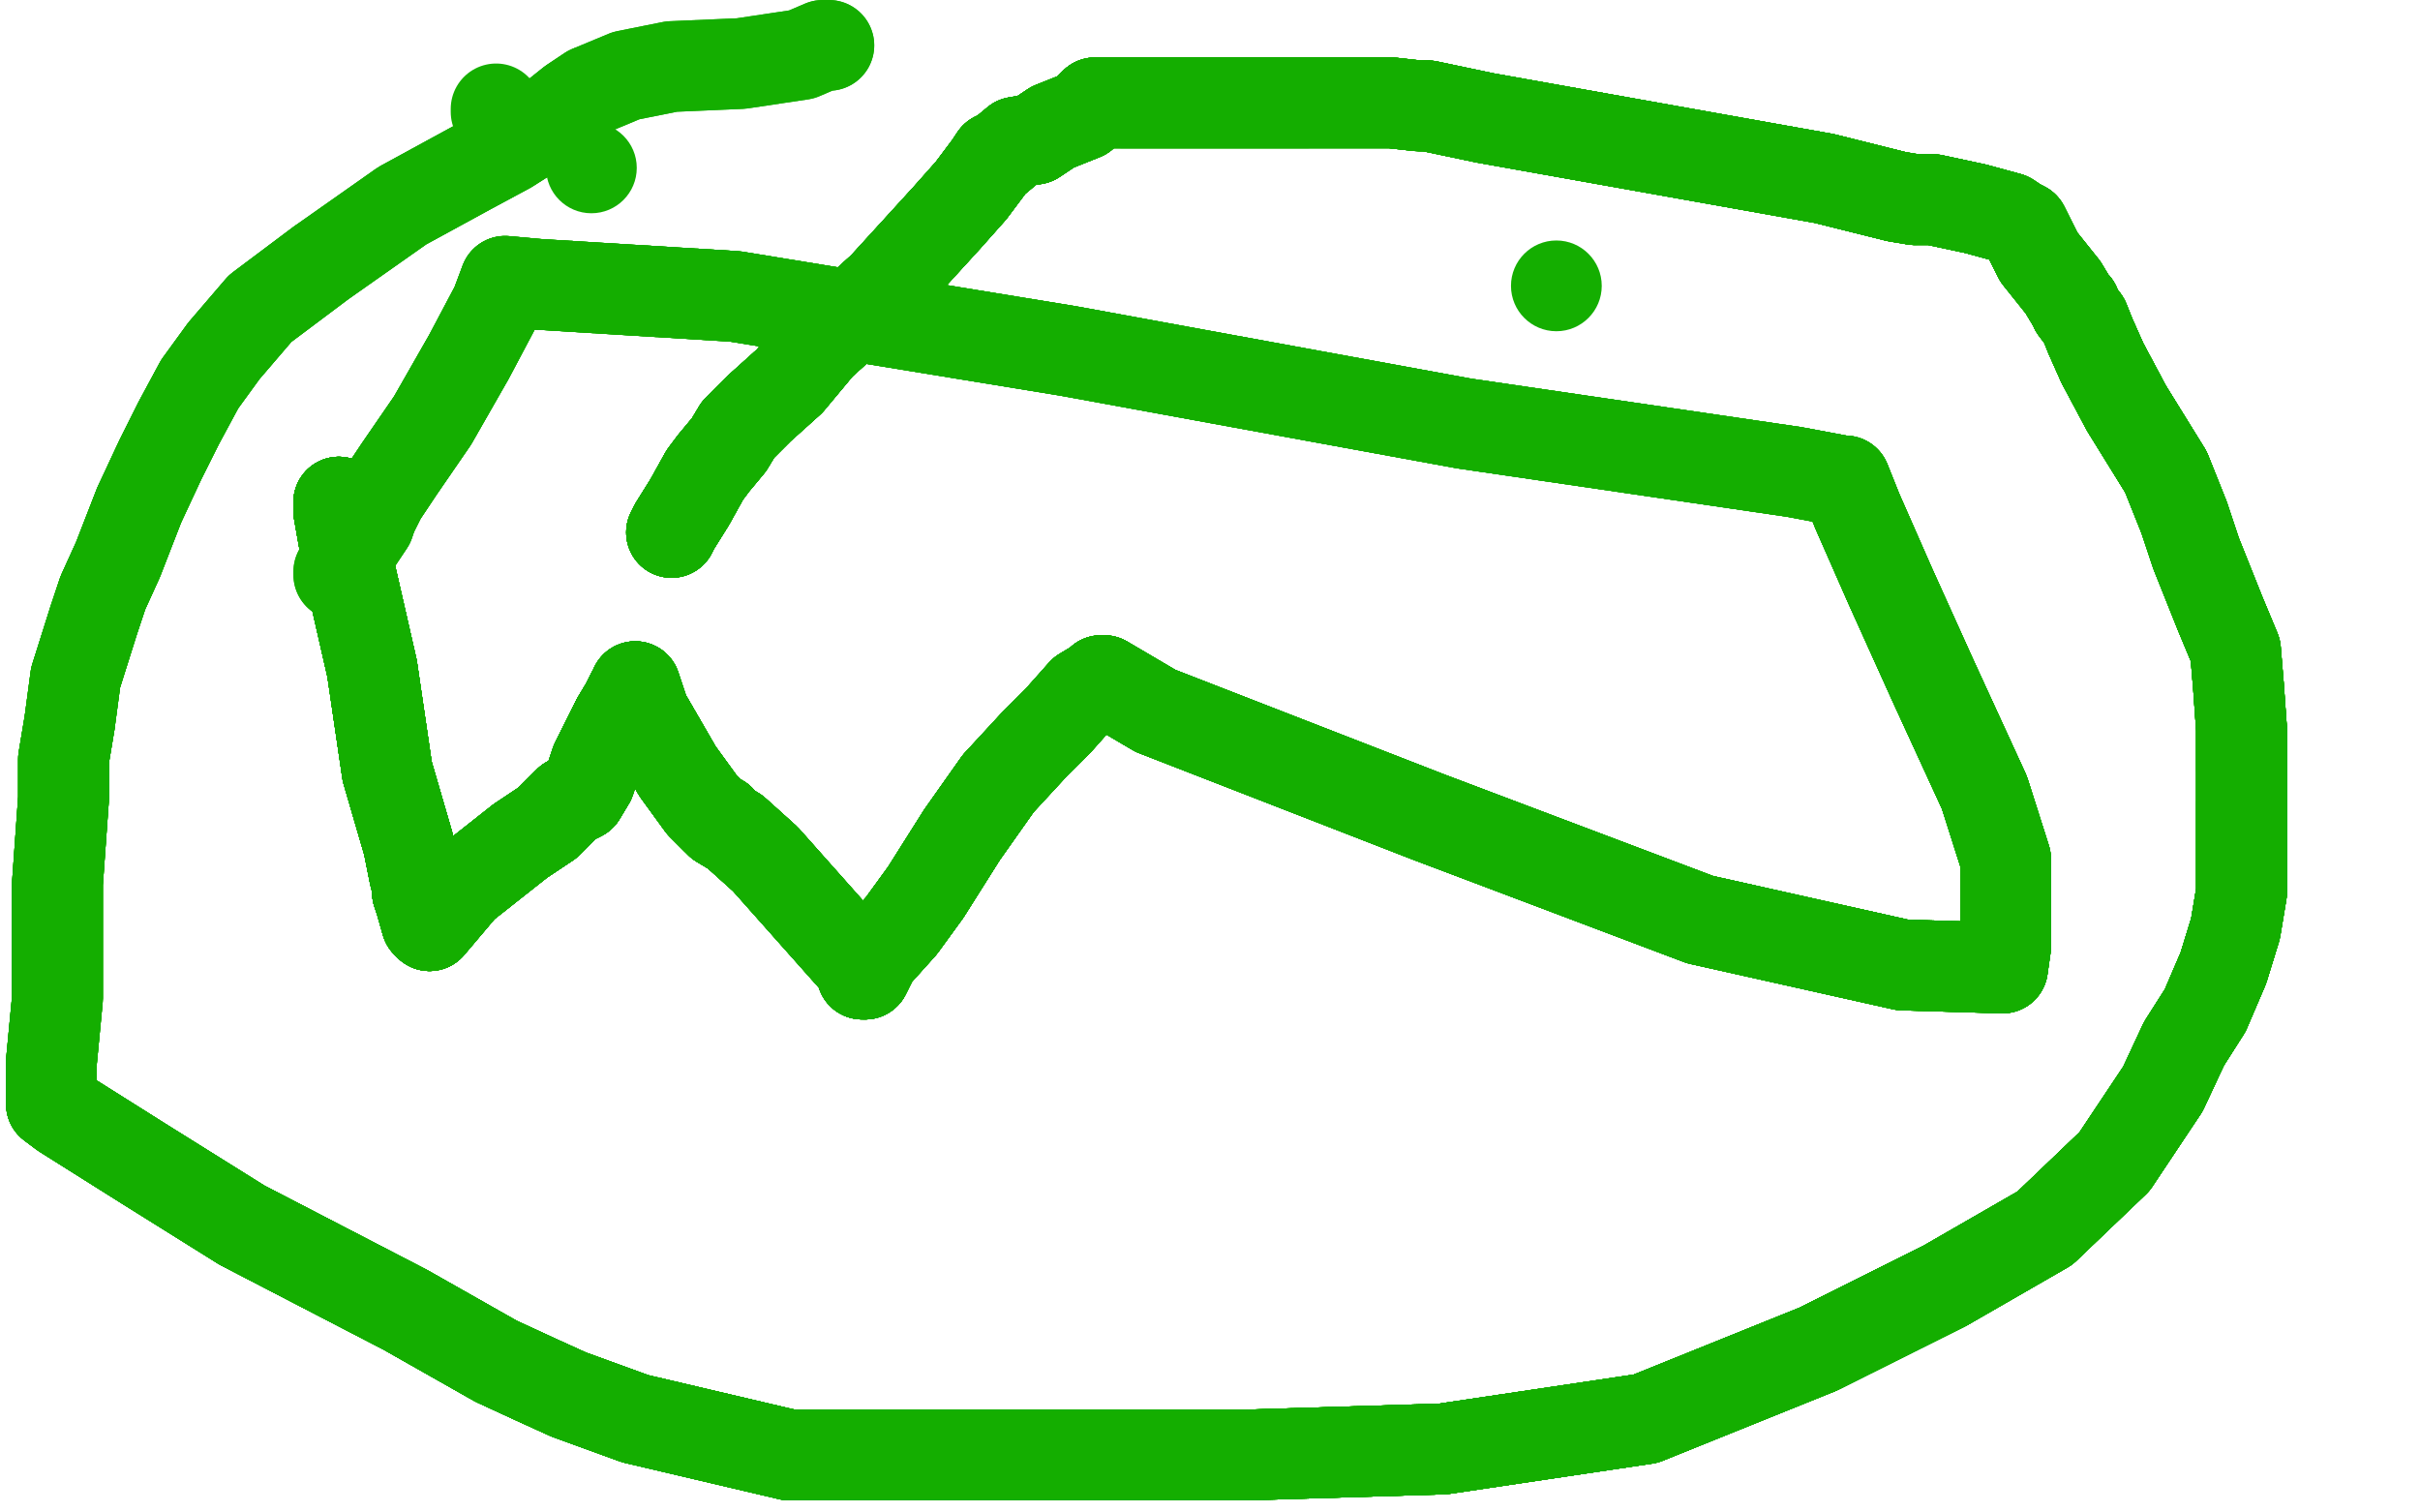 <?xml version="1.0" standalone="no"?>
<!DOCTYPE svg PUBLIC "-//W3C//DTD SVG 1.1//EN"
"http://www.w3.org/Graphics/SVG/1.1/DTD/svg11.dtd">

<svg width="800" height="500" version="1.1" xmlns="http://www.w3.org/2000/svg" xmlns:xlink="http://www.w3.org/1999/xlink" style="stroke-antialiasing: false"><desc>This SVG has been created on https://colorillo.com/</desc><rect x='0' y='0' width='800' height='500' style='fill: rgb(255,255,255); stroke-width:0' /><polyline points="112,166 112,169 115,186 123,221 128,255 135,279 137,289" style="fill: none; stroke: #14ae00; stroke-width: 30; stroke-linejoin: round; stroke-linecap: round; stroke-antialiasing: false; stroke-antialias: 0; opacity: 1.0"/>
<polyline points="112,166 112,169 115,186 123,221 128,255 135,279 137,289 138,293 138,295" style="fill: none; stroke: #14ae00; stroke-width: 30; stroke-linejoin: round; stroke-linecap: round; stroke-antialiasing: false; stroke-antialias: 0; opacity: 1.0"/>
<polyline points="112,166 112,169 115,186 123,221 128,255 135,279 137,289 138,293 138,295 139,298 141,305 142,306" style="fill: none; stroke: #14ae00; stroke-width: 30; stroke-linejoin: round; stroke-linecap: round; stroke-antialiasing: false; stroke-antialias: 0; opacity: 1.0"/>
<polyline points="112,166 112,169 115,186 123,221 128,255 135,279 137,289 138,293 138,295 139,298 141,305 142,306 153,293 172,278 181,272 188,265 192,263" style="fill: none; stroke: #14ae00; stroke-width: 30; stroke-linejoin: round; stroke-linecap: round; stroke-antialiasing: false; stroke-antialias: 0; opacity: 1.0"/>
<polyline points="112,166 112,169 115,186 123,221 128,255 135,279 137,289 138,293 138,295 139,298 141,305 142,306 153,293 172,278 181,272 188,265 192,263 195,258 197,252 199,248 202,242 204,238 207,233" style="fill: none; stroke: #14ae00; stroke-width: 30; stroke-linejoin: round; stroke-linecap: round; stroke-antialiasing: false; stroke-antialias: 0; opacity: 1.0"/>
<polyline points="112,166 112,169 115,186 123,221 128,255 135,279 137,289 138,293 138,295 139,298 141,305 142,306 153,293 172,278 181,272 188,265 192,263 195,258 197,252 199,248 202,242 204,238 207,233 209,229 210,228 210,227" style="fill: none; stroke: #14ae00; stroke-width: 30; stroke-linejoin: round; stroke-linecap: round; stroke-antialiasing: false; stroke-antialias: 0; opacity: 1.0"/>
<polyline points="112,166 112,169 115,186 123,221 128,255 135,279 137,289 138,293 138,295 139,298 141,305 142,306 153,293 172,278 181,272 188,265 192,263 195,258 197,252 199,248 202,242 204,238 207,233 209,229 210,228 210,227 213,236 224,255 232,266 237,271 238,271" style="fill: none; stroke: #14ae00; stroke-width: 30; stroke-linejoin: round; stroke-linecap: round; stroke-antialiasing: false; stroke-antialias: 0; opacity: 1.0"/>
<polyline points="112,166 112,169 115,186 123,221 128,255 135,279 137,289 138,293 138,295 139,298 141,305 142,306 153,293 172,278 181,272 188,265 192,263 195,258 197,252 199,248 202,242 204,238 207,233 209,229 210,228 210,227 213,236 224,255 232,266 237,271 238,271 238,272 243,275 253,284 285,320" style="fill: none; stroke: #14ae00; stroke-width: 30; stroke-linejoin: round; stroke-linecap: round; stroke-antialiasing: false; stroke-antialias: 0; opacity: 1.0"/>
<polyline points="112,166 112,169 115,186 123,221 128,255 135,279 137,289 138,293 138,295 139,298 141,305 142,306 153,293 172,278 181,272 188,265 192,263 195,258 197,252 199,248 202,242 204,238 207,233 209,229 210,228 210,227 213,236 224,255 232,266 237,271 238,271 238,272 243,275 253,284 285,320 285,322 286,322" style="fill: none; stroke: #14ae00; stroke-width: 30; stroke-linejoin: round; stroke-linecap: round; stroke-antialiasing: false; stroke-antialias: 0; opacity: 1.0"/>
<polyline points="112,166 112,169 115,186 123,221 128,255 135,279 137,289 138,293 138,295 139,298 141,305 142,306 153,293 172,278 181,272 188,265 192,263 195,258 197,252 199,248 202,242 204,238 207,233 209,229 210,228 210,227 213,236 224,255 232,266 237,271 238,271 238,272 243,275 253,284 285,320 285,322 286,322 289,316 298,306 306,295 318,276 330,259" style="fill: none; stroke: #14ae00; stroke-width: 30; stroke-linejoin: round; stroke-linecap: round; stroke-antialiasing: false; stroke-antialias: 0; opacity: 1.0"/>
<polyline points="112,166 112,169 115,186 123,221 128,255 135,279 137,289 138,293 138,295 139,298 141,305 142,306 153,293 172,278 181,272 188,265 192,263 195,258 197,252 199,248 202,242 204,238 207,233 209,229 210,228 210,227 213,236 224,255 232,266 237,271 238,271 238,272 243,275 253,284 285,320 285,322 286,322 289,316 298,306 306,295 318,276 330,259 342,246 350,238 358,229 363,226 364,225 365,225" style="fill: none; stroke: #14ae00; stroke-width: 30; stroke-linejoin: round; stroke-linecap: round; stroke-antialiasing: false; stroke-antialias: 0; opacity: 1.0"/>
<polyline points="137,289 138,293 138,295 139,298 141,305 142,306 153,293 172,278 181,272 188,265 192,263 195,258 197,252 199,248 202,242 204,238 207,233 209,229 210,228 210,227 213,236 224,255 232,266 237,271 238,271 238,272 243,275 253,284 285,320 285,322 286,322 289,316 298,306 306,295 318,276 330,259 342,246 350,238 358,229 363,226 364,225 365,225 382,235 472,270 562,304 629,319 662,320" style="fill: none; stroke: #14ae00; stroke-width: 30; stroke-linejoin: round; stroke-linecap: round; stroke-antialiasing: false; stroke-antialias: 0; opacity: 1.0"/>
<polyline points="141,305 142,306 153,293 172,278 181,272 188,265 192,263 195,258 197,252 199,248 202,242 204,238 207,233 209,229 210,228 210,227 213,236 224,255 232,266 237,271 238,271 238,272 243,275 253,284 285,320 285,322 286,322 289,316 298,306 306,295 318,276 330,259 342,246 350,238 358,229 363,226 364,225 365,225 382,235 472,270 562,304 629,319 662,320 663,313 663,298 663,284 656,262 639,225" style="fill: none; stroke: #14ae00; stroke-width: 30; stroke-linejoin: round; stroke-linecap: round; stroke-antialiasing: false; stroke-antialias: 0; opacity: 1.0"/>
<polyline points="181,272 188,265 192,263 195,258 197,252 199,248 202,242 204,238 207,233 209,229 210,228 210,227 213,236 224,255 232,266 237,271 238,271 238,272 243,275 253,284 285,320 285,322 286,322 289,316 298,306 306,295 318,276 330,259 342,246 350,238 358,229 363,226 364,225 365,225 382,235 472,270 562,304 629,319 662,320 663,313 663,298 663,284 656,262 639,225 625,194 614,169 610,159 609,159" style="fill: none; stroke: #14ae00; stroke-width: 30; stroke-linejoin: round; stroke-linecap: round; stroke-antialiasing: false; stroke-antialias: 0; opacity: 1.0"/>
<polyline points="207,233 209,229 210,228 210,227 213,236 224,255 232,266 237,271 238,271 238,272 243,275 253,284 285,320 285,322 286,322 289,316 298,306 306,295 318,276 330,259 342,246 350,238 358,229 363,226 364,225 365,225 382,235 472,270 562,304 629,319 662,320 663,313 663,298 663,284 656,262 639,225 625,194 614,169 610,159 609,159 593,156 484,140 353,116 243,98 178,94 167,93" style="fill: none; stroke: #14ae00; stroke-width: 30; stroke-linejoin: round; stroke-linecap: round; stroke-antialiasing: false; stroke-antialias: 0; opacity: 1.0"/>
<polyline points="213,236 224,255 232,266 237,271 238,271 238,272 243,275 253,284 285,320 285,322 286,322 289,316 298,306 306,295 318,276 330,259 342,246 350,238 358,229 363,226 364,225 365,225 382,235 472,270 562,304 629,319 662,320 663,313 663,298 663,284 656,262 639,225 625,194 614,169 610,159 609,159 593,156 484,140 353,116 243,98 178,94 167,93 164,101 155,118 143,139 132,155 126,164 123,170" style="fill: none; stroke: #14ae00; stroke-width: 30; stroke-linejoin: round; stroke-linecap: round; stroke-antialiasing: false; stroke-antialias: 0; opacity: 1.0"/>
<polyline points="243,275 253,284 285,320 285,322 286,322 289,316 298,306 306,295 318,276 330,259 342,246 350,238 358,229 363,226 364,225 365,225 382,235 472,270 562,304 629,319 662,320 663,313 663,298 663,284 656,262 639,225 625,194 614,169 610,159 609,159 593,156 484,140 353,116 243,98 178,94 167,93 164,101 155,118 143,139 132,155 126,164 123,170 122,173 120,176 118,179 116,182 116,183" style="fill: none; stroke: #14ae00; stroke-width: 30; stroke-linejoin: round; stroke-linecap: round; stroke-antialiasing: false; stroke-antialias: 0; opacity: 1.0"/>
<polyline points="286,322 289,316 298,306 306,295 318,276 330,259 342,246 350,238 358,229 363,226 364,225 365,225 382,235 472,270 562,304 629,319 662,320 663,313 663,298 663,284 656,262 639,225 625,194 614,169 610,159 609,159 593,156 484,140 353,116 243,98 178,94 167,93 164,101 155,118 143,139 132,155 126,164 123,170 122,173 120,176 118,179 116,182 116,183 115,185 113,187 113,189 112,189 112,190" style="fill: none; stroke: #14ae00; stroke-width: 30; stroke-linejoin: round; stroke-linecap: round; stroke-antialiasing: false; stroke-antialias: 0; opacity: 1.0"/>
<polyline points="286,322 289,316 298,306 306,295 318,276 330,259 342,246 350,238 358,229 363,226 364,225 365,225 382,235 472,270 562,304 629,319 662,320 663,313 663,298 663,284 656,262 639,225 625,194 614,169 610,159 609,159 593,156 484,140 353,116 243,98 178,94 167,93 164,101 155,118 143,139 132,155 126,164 123,170 122,173 120,176 118,179 116,182 116,183 115,185 113,187 113,189 112,189 112,190" style="fill: none; stroke: #14ae00; stroke-width: 30; stroke-linejoin: round; stroke-linecap: round; stroke-antialiasing: false; stroke-antialias: 0; opacity: 1.0"/>
<polyline points="222,176 223,174 228,166 233,157 236,153 241,147 244,142" style="fill: none; stroke: #14ae00; stroke-width: 30; stroke-linejoin: round; stroke-linecap: round; stroke-antialiasing: false; stroke-antialias: 0; opacity: 1.0"/>
<polyline points="222,176 223,174 228,166 233,157 236,153 241,147 244,142 251,135 261,126 271,114 292,95 313,72 321,63" style="fill: none; stroke: #14ae00; stroke-width: 30; stroke-linejoin: round; stroke-linecap: round; stroke-antialiasing: false; stroke-antialias: 0; opacity: 1.0"/>
<polyline points="222,176 223,174 228,166 233,157 236,153 241,147 244,142 251,135 261,126 271,114 292,95 313,72 321,63 327,55 329,52 330,52" style="fill: none; stroke: #14ae00; stroke-width: 30; stroke-linejoin: round; stroke-linecap: round; stroke-antialiasing: false; stroke-antialias: 0; opacity: 1.0"/>
<polyline points="222,176 223,174 228,166 233,157 236,153 241,147 244,142 251,135 261,126 271,114 292,95 313,72 321,63 327,55 329,52 330,52 336,47 342,46 348,42 358,38 362,34 365,34" style="fill: none; stroke: #14ae00; stroke-width: 30; stroke-linejoin: round; stroke-linecap: round; stroke-antialiasing: false; stroke-antialias: 0; opacity: 1.0"/>
<polyline points="222,176 223,174 228,166 233,157 236,153 241,147 244,142 251,135 261,126 271,114 292,95 313,72 321,63 327,55 329,52 330,52 336,47 342,46 348,42 358,38 362,34 365,34 369,34 370,34 371,34 372,34 381,34 432,34" style="fill: none; stroke: #14ae00; stroke-width: 30; stroke-linejoin: round; stroke-linecap: round; stroke-antialiasing: false; stroke-antialias: 0; opacity: 1.0"/>
<polyline points="222,176 223,174 228,166 233,157 236,153 241,147 244,142 251,135 261,126 271,114 292,95 313,72 321,63 327,55 329,52 330,52 336,47 342,46 348,42 358,38 362,34 365,34 369,34 370,34 371,34 372,34 381,34 432,34 460,34 469,35 471,35" style="fill: none; stroke: #14ae00; stroke-width: 30; stroke-linejoin: round; stroke-linecap: round; stroke-antialiasing: false; stroke-antialias: 0; opacity: 1.0"/>
<polyline points="222,176 223,174 228,166 233,157 236,153 241,147 244,142 251,135 261,126 271,114 292,95 313,72 321,63 327,55 329,52 330,52 336,47 342,46 348,42 358,38 362,34 365,34 369,34 370,34 371,34 372,34 381,34 432,34 460,34 469,35 471,35 472,35 491,39 547,49 603,59 627,65 633,66" style="fill: none; stroke: #14ae00; stroke-width: 30; stroke-linejoin: round; stroke-linecap: round; stroke-antialiasing: false; stroke-antialias: 0; opacity: 1.0"/>
<polyline points="222,176 223,174 228,166 233,157 236,153 241,147 244,142 251,135 261,126 271,114 292,95 313,72 321,63 327,55 329,52 330,52 336,47 342,46 348,42 358,38 362,34 365,34 369,34 370,34 371,34 372,34 381,34 432,34 460,34 469,35 471,35 472,35 491,39 547,49 603,59 627,65 633,66 634,66 639,66 653,69 664,72 667,74" style="fill: none; stroke: #14ae00; stroke-width: 30; stroke-linejoin: round; stroke-linecap: round; stroke-antialiasing: false; stroke-antialias: 0; opacity: 1.0"/>
<polyline points="222,176 223,174 228,166 233,157 236,153 241,147 244,142 251,135 261,126 271,114 292,95 313,72 321,63 327,55 329,52 330,52 336,47 342,46 348,42 358,38 362,34 365,34 369,34 370,34 371,34 372,34 381,34 432,34 460,34 469,35 471,35 472,35 491,39 547,49 603,59 627,65 633,66 634,66 639,66 653,69 664,72 667,74 669,75 674,85 682,95 685,100 686,101 686,102" style="fill: none; stroke: #14ae00; stroke-width: 30; stroke-linejoin: round; stroke-linecap: round; stroke-antialiasing: false; stroke-antialias: 0; opacity: 1.0"/>
<polyline points="261,126 271,114 292,95 313,72 321,63 327,55 329,52 330,52 336,47 342,46 348,42 358,38 362,34 365,34 369,34 370,34 371,34 372,34 381,34 432,34 460,34 469,35 471,35 472,35 491,39 547,49 603,59 627,65 633,66 634,66 639,66 653,69 664,72 667,74 669,75 674,85 682,95 685,100 686,101 686,102 689,106 691,111 695,120 703,135 716,156 722,171" style="fill: none; stroke: #14ae00; stroke-width: 30; stroke-linejoin: round; stroke-linecap: round; stroke-antialiasing: false; stroke-antialias: 0; opacity: 1.0"/>
<polyline points="321,63 327,55 329,52 330,52 336,47 342,46 348,42 358,38 362,34 365,34 369,34 370,34 371,34 372,34 381,34 432,34 460,34 469,35 471,35 472,35 491,39 547,49 603,59 627,65 633,66 634,66 639,66 653,69 664,72 667,74 669,75 674,85 682,95 685,100 686,101 686,102 689,106 691,111 695,120 703,135 716,156 722,171 726,183 734,203 739,215 740,227 741,241 741,254" style="fill: none; stroke: #14ae00; stroke-width: 30; stroke-linejoin: round; stroke-linecap: round; stroke-antialiasing: false; stroke-antialias: 0; opacity: 1.0"/>
<polyline points="362,34 365,34 369,34 370,34 371,34 372,34 381,34 432,34 460,34 469,35 471,35 472,35 491,39 547,49 603,59 627,65 633,66 634,66 639,66 653,69 664,72 667,74 669,75 674,85 682,95 685,100 686,101 686,102 689,106 691,111 695,120 703,135 716,156 722,171 726,183 734,203 739,215 740,227 741,241 741,254 741,266 741,279 741,295 739,307 735,320 729,334" style="fill: none; stroke: #14ae00; stroke-width: 30; stroke-linejoin: round; stroke-linecap: round; stroke-antialiasing: false; stroke-antialias: 0; opacity: 1.0"/>
<polyline points="371,34 372,34 381,34 432,34 460,34 469,35 471,35 472,35 491,39 547,49 603,59 627,65 633,66 634,66 639,66 653,69 664,72 667,74 669,75 674,85 682,95 685,100 686,101 686,102 689,106 691,111 695,120 703,135 716,156 722,171 726,183 734,203 739,215 740,227 741,241 741,254 741,266 741,279 741,295 739,307 735,320 729,334 722,345 715,360 699,384 676,406 643,425 601,446" style="fill: none; stroke: #14ae00; stroke-width: 30; stroke-linejoin: round; stroke-linecap: round; stroke-antialiasing: false; stroke-antialias: 0; opacity: 1.0"/>
<polyline points="471,35 472,35 491,39 547,49 603,59 627,65 633,66 634,66 639,66 653,69 664,72 667,74 669,75 674,85 682,95 685,100 686,101 686,102 689,106 691,111 695,120 703,135 716,156 722,171 726,183 734,203 739,215 740,227 741,241 741,254 741,266 741,279 741,295 739,307 735,320 729,334 722,345 715,360 699,384 676,406 643,425 601,446 544,469 477,479 412,481 326,481 261,481" style="fill: none; stroke: #14ae00; stroke-width: 30; stroke-linejoin: round; stroke-linecap: round; stroke-antialiasing: false; stroke-antialias: 0; opacity: 1.0"/>
<polyline points="633,66 634,66 639,66 653,69 664,72 667,74 669,75 674,85 682,95 685,100 686,101 686,102 689,106 691,111 695,120 703,135 716,156 722,171 726,183 734,203 739,215 740,227 741,241 741,254 741,266 741,279 741,295 739,307 735,320 729,334 722,345 715,360 699,384 676,406 643,425 601,446 544,469 477,479 412,481 326,481 261,481 210,469 188,461 177,456 164,450 134,433 80,405" style="fill: none; stroke: #14ae00; stroke-width: 30; stroke-linejoin: round; stroke-linecap: round; stroke-antialiasing: false; stroke-antialias: 0; opacity: 1.0"/>
<polyline points="633,66 634,66 639,66 653,69 664,72 667,74 669,75 674,85 682,95 685,100 686,101 686,102 689,106 691,111 695,120 703,135 716,156 722,171 726,183 734,203 739,215 740,227 741,241 741,254 741,266 741,279 741,295 739,307 735,320 729,334 722,345 715,360 699,384 676,406 643,425 601,446 544,469 477,479 412,481 326,481 261,481 210,469 188,461 177,456 164,450 134,433 80,405 48,385 21,368 17,365" style="fill: none; stroke: #14ae00; stroke-width: 30; stroke-linejoin: round; stroke-linecap: round; stroke-antialiasing: false; stroke-antialias: 0; opacity: 1.0"/>
<polyline points="689,106 691,111 695,120 703,135 716,156 722,171 726,183 734,203 739,215 740,227 741,241 741,254 741,266 741,279 741,295 739,307 735,320 729,334 722,345 715,360 699,384 676,406 643,425 601,446 544,469 477,479 412,481 326,481 261,481 210,469 188,461 177,456 164,450 134,433 80,405 48,385 21,368 17,365 17,351 19,330 19,292 21,264 21,251 23,239" style="fill: none; stroke: #14ae00; stroke-width: 30; stroke-linejoin: round; stroke-linecap: round; stroke-antialiasing: false; stroke-antialias: 0; opacity: 1.0"/>
<polyline points="689,106 691,111 695,120 703,135 716,156 722,171 726,183 734,203 739,215 740,227 741,241 741,254 741,266 741,279 741,295 739,307 735,320 729,334 722,345 715,360 699,384 676,406 643,425 601,446 544,469 477,479 412,481 326,481 261,481 210,469 188,461 177,456 164,450 134,433 80,405 48,385 21,368 17,365 17,351 19,330 19,292 21,264 21,251 23,239 25,224 31,205 34,196 39,185 46,167" style="fill: none; stroke: #14ae00; stroke-width: 30; stroke-linejoin: round; stroke-linecap: round; stroke-antialiasing: false; stroke-antialias: 0; opacity: 1.0"/>
<polyline points="741,241 741,254 741,266 741,279 741,295 739,307 735,320 729,334 722,345 715,360 699,384 676,406 643,425 601,446 544,469 477,479 412,481 326,481 261,481 210,469 188,461 177,456 164,450 134,433 80,405 48,385 21,368 17,365 17,351 19,330 19,292 21,264 21,251 23,239 25,224 31,205 34,196 39,185 46,167 53,152 59,140 66,127 74,116 86,102 106,87" style="fill: none; stroke: #14ae00; stroke-width: 30; stroke-linejoin: round; stroke-linecap: round; stroke-antialiasing: false; stroke-antialias: 0; opacity: 1.0"/>
<polyline points="741,266 741,279 741,295 739,307 735,320 729,334 722,345 715,360 699,384 676,406 643,425 601,446 544,469 477,479 412,481 326,481 261,481 210,469 188,461 177,456 164,450 134,433 80,405 48,385 21,368 17,365 17,351 19,330 19,292 21,264 21,251 23,239 25,224 31,205 34,196 39,185 46,167 53,152 59,140 66,127 74,116 86,102 106,87 133,68 155,56 168,49 179,42 189,34 195,30" style="fill: none; stroke: #14ae00; stroke-width: 30; stroke-linejoin: round; stroke-linecap: round; stroke-antialiasing: false; stroke-antialias: 0; opacity: 1.0"/>
<polyline points="643,425 601,446 544,469 477,479 412,481 326,481 261,481 210,469 188,461 177,456 164,450 134,433 80,405 48,385 21,368 17,365 17,351 19,330 19,292 21,264 21,251 23,239 25,224 31,205 34,196 39,185 46,167 53,152 59,140 66,127 74,116 86,102 106,87 133,68 155,56 168,49 179,42 189,34 195,30 207,25 222,22 245,21 265,18 272,15 274,15" style="fill: none; stroke: #14ae00; stroke-width: 30; stroke-linejoin: round; stroke-linecap: round; stroke-antialiasing: false; stroke-antialias: 0; opacity: 1.0"/>
<polyline points="643,425 601,446 544,469 477,479 412,481 326,481 261,481 210,469 188,461 177,456 164,450 134,433 80,405 48,385 21,368 17,365 17,351 19,330 19,292 21,264 21,251 23,239 25,224 31,205 34,196 39,185 46,167 53,152 59,140 66,127 74,116 86,102 106,87 133,68 155,56 168,49 179,42 189,34 195,30 207,25 222,22 245,21 265,18 272,15 274,15" style="fill: none; stroke: #14ae00; stroke-width: 30; stroke-linejoin: round; stroke-linecap: round; stroke-antialiasing: false; stroke-antialias: 0; opacity: 1.0"/>
<circle cx="514.5" cy="94.5" r="15" style="fill: #14ae00; stroke-antialiasing: false; stroke-antialias: 0; opacity: 1.0"/>
<polyline points="164,37 164,36" style="fill: none; stroke: #14ae00; stroke-width: 30; stroke-linejoin: round; stroke-linecap: round; stroke-antialiasing: false; stroke-antialias: 0; opacity: 1.0"/>
<circle cx="195.5" cy="55.5" r="15" style="fill: #14ae00; stroke-antialiasing: false; stroke-antialias: 0; opacity: 1.0"/>
</svg>
